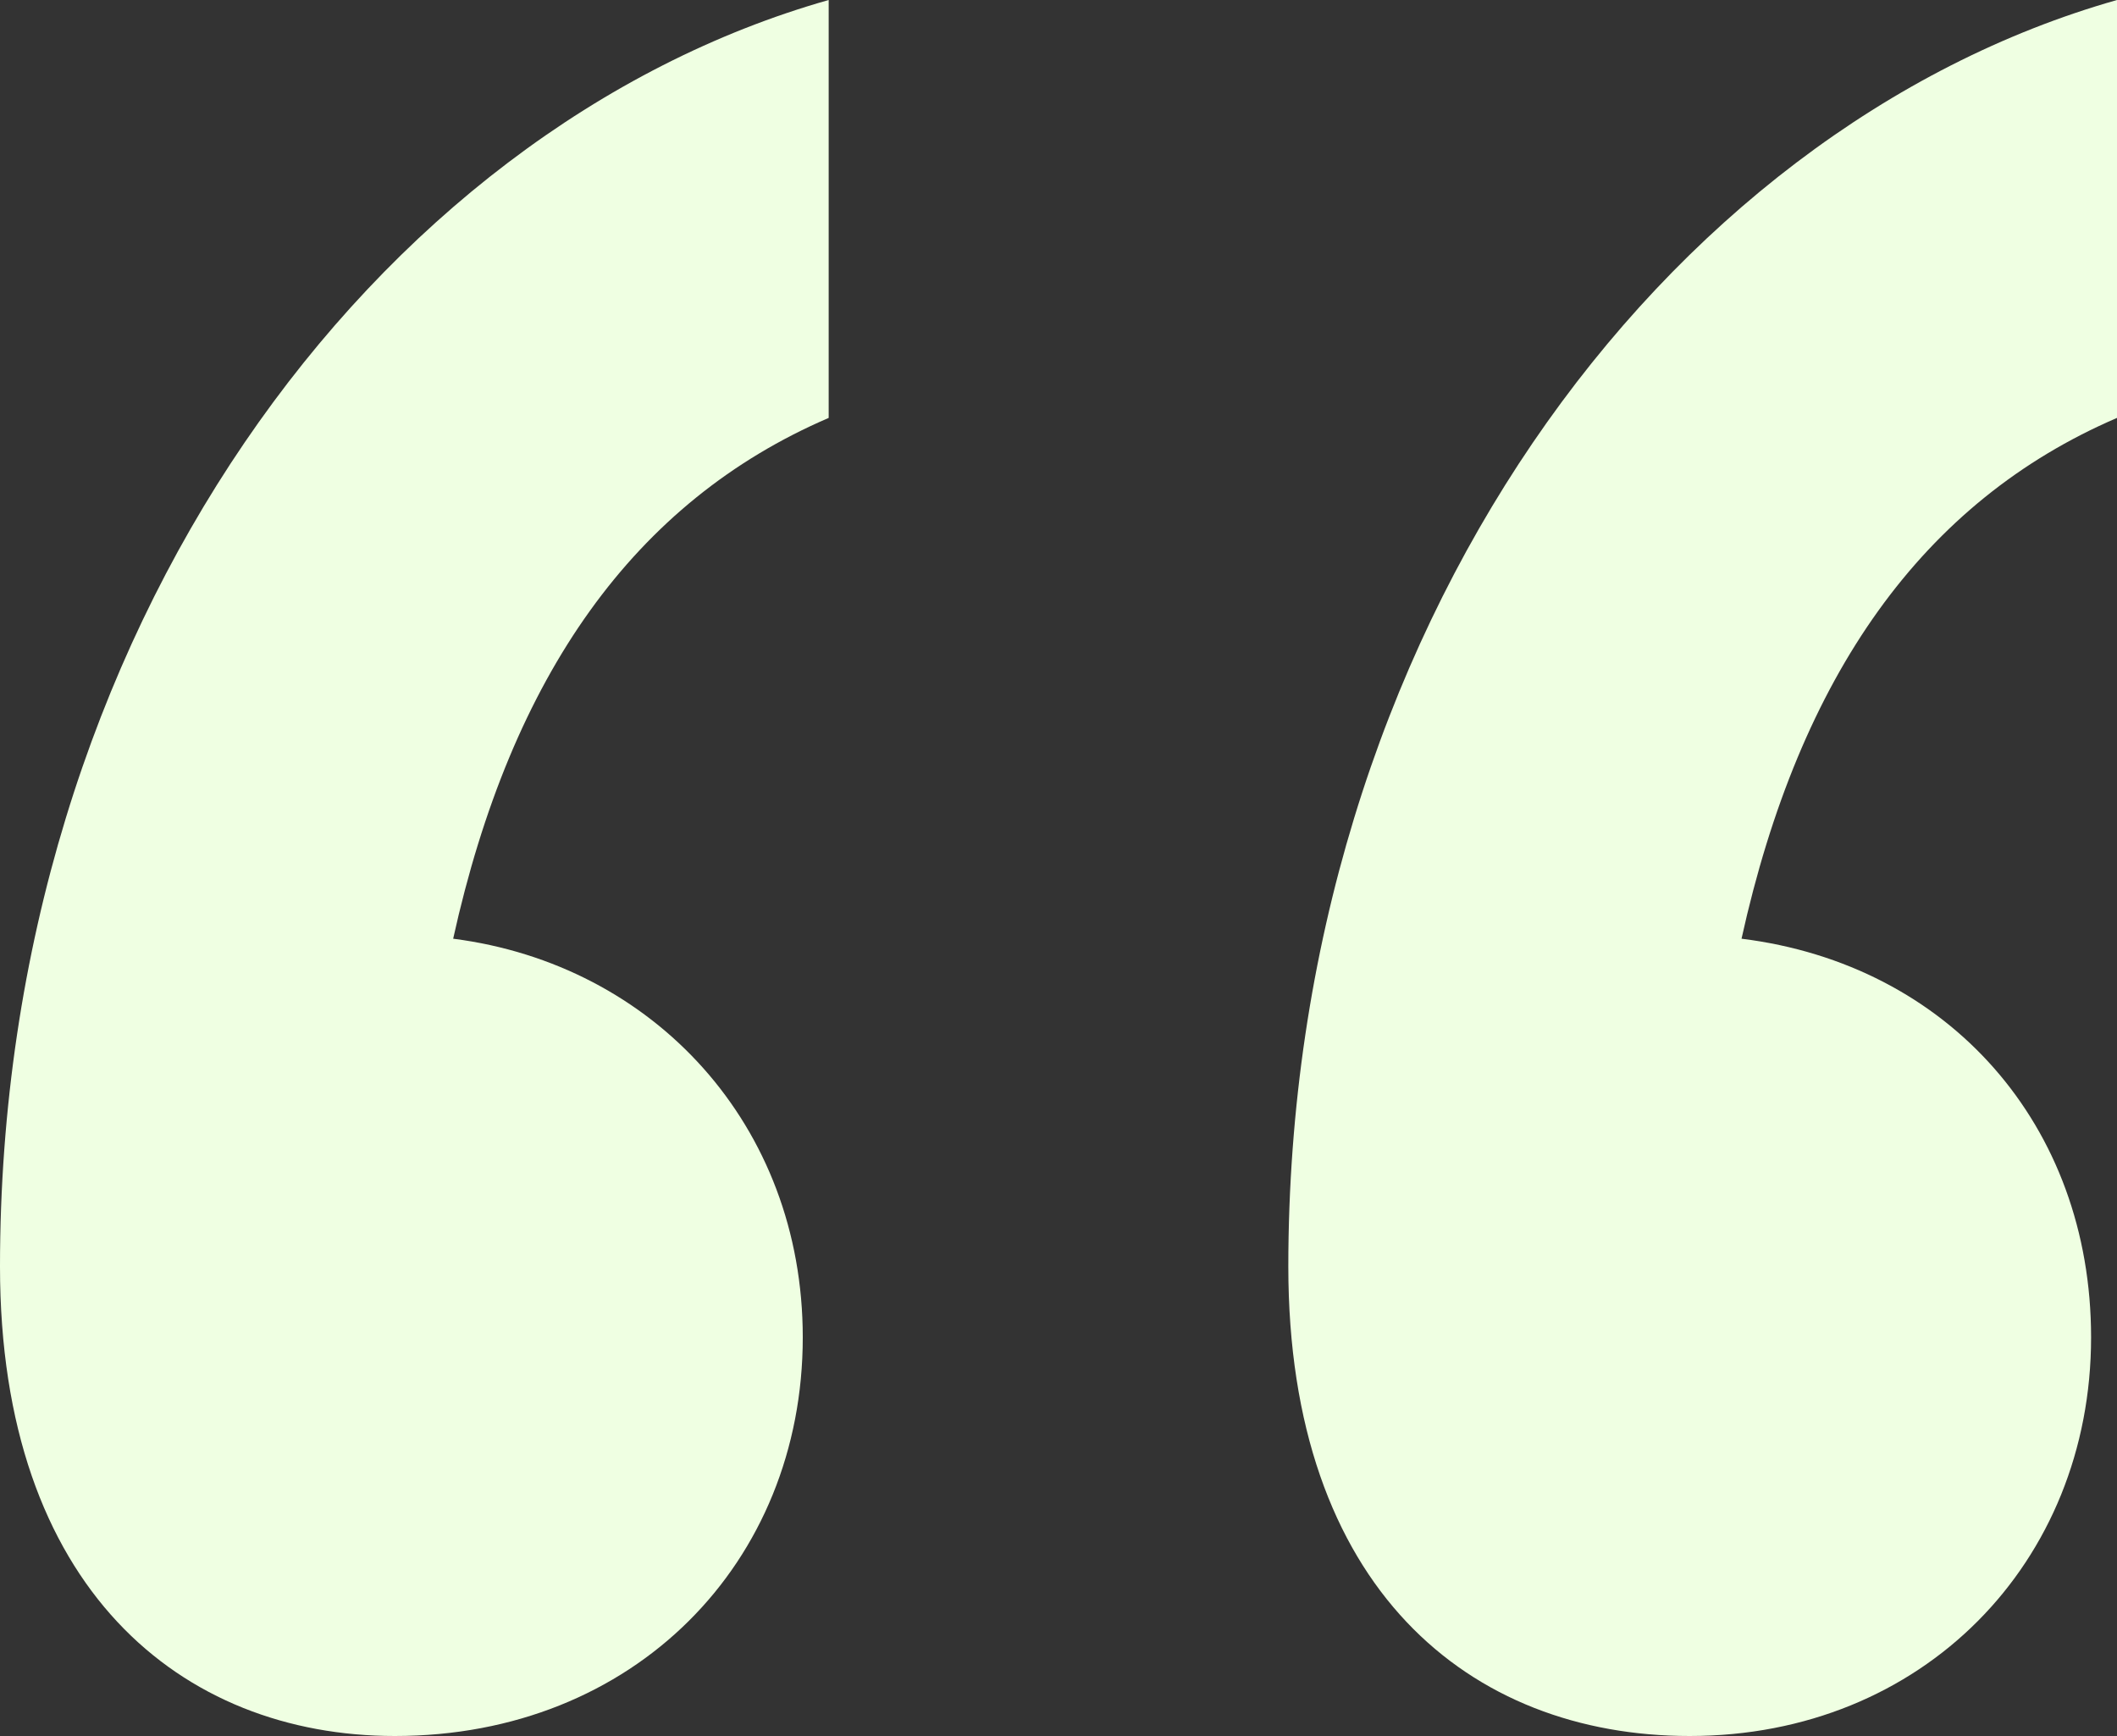 <svg width="50" height="41" viewBox="0 0 50 41" fill="none" xmlns="http://www.w3.org/2000/svg">
<rect x="0" y="0" width="50" height="41" fill="#333333" stroke="none"/>
<path d="M39.908 41C34.709 41 30.428 37.507 30.428 29.915C30.428 14.882 39.297 3.037 50 0V9.87C45.413 11.844 42.508 15.944 41.132 22.17C46.025 22.778 49.388 26.574 49.388 31.585C49.388 36.9 45.413 41 39.908 41ZM9.327 41C4.281 41 0 37.507 0 29.915C0 14.882 8.868 3.037 19.572 0V9.87C14.985 11.844 12.079 15.944 10.703 22.17C15.443 22.778 18.96 26.574 18.96 31.585C18.96 36.9 14.985 41 9.327 41Z" fill="#EFFFE2"/>
</svg>
